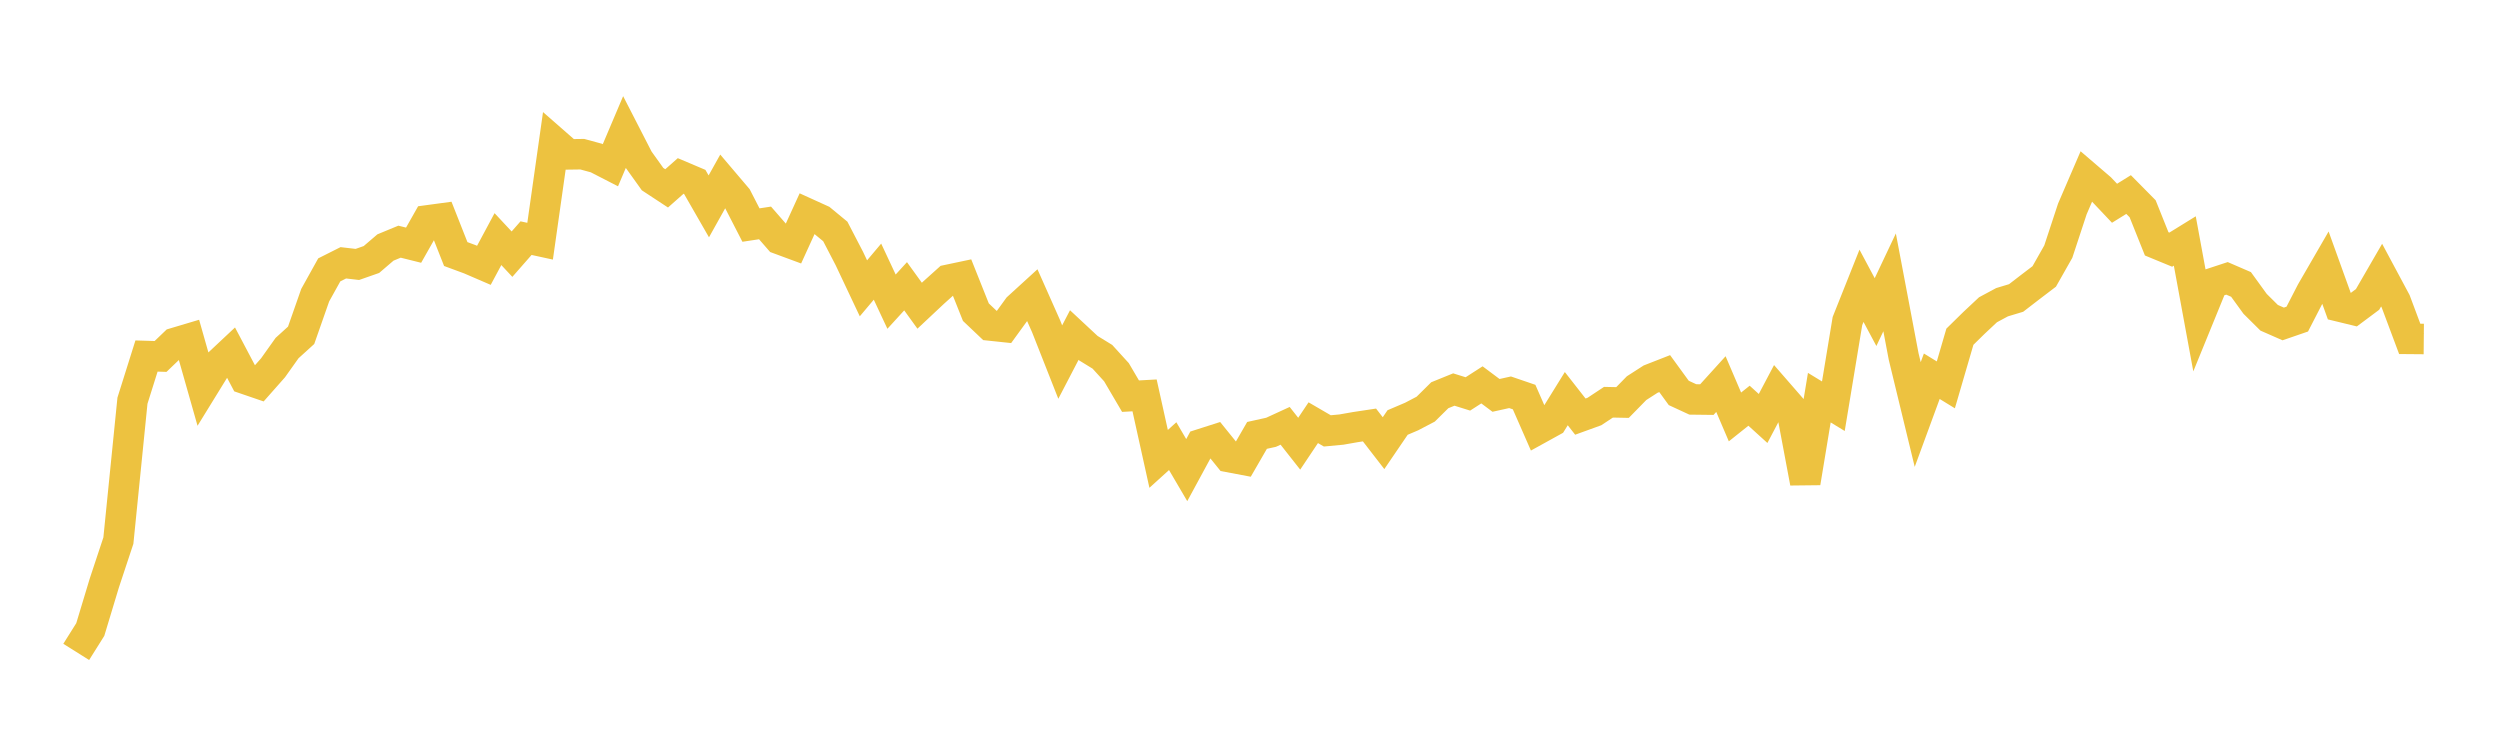 <svg width="164" height="48" xmlns="http://www.w3.org/2000/svg" xmlns:xlink="http://www.w3.org/1999/xlink"><path fill="none" stroke="rgb(237,194,64)" stroke-width="2" d="M5,42.765L5.922,41.297L6.844,38.245L7.766,35.464L8.689,26.287L9.611,23.355L10.533,23.383L11.455,22.499L12.377,22.224L13.299,25.471L14.222,23.973L15.144,23.108L16.066,24.856L16.988,25.172L17.91,24.129L18.832,22.833L19.754,21.996L20.677,19.363L21.599,17.704L22.521,17.24L23.443,17.347L24.365,17.024L25.287,16.235L26.21,15.854L27.132,16.084L28.054,14.455L28.976,14.33L29.898,16.666L30.82,17.007L31.743,17.405L32.665,15.686L33.587,16.673L34.509,15.622L35.431,15.823L36.353,9.321L37.275,10.128L38.198,10.115L39.12,10.366L40.042,10.84L40.964,8.666L41.886,10.462L42.808,11.75L43.731,12.357L44.653,11.542L45.575,11.933L46.497,13.538L47.419,11.886L48.341,12.971L49.263,14.764L50.186,14.624L51.108,15.683L52.03,16.024L52.952,14.005L53.874,14.424L54.796,15.184L55.719,16.962L56.641,18.914L57.563,17.82L58.485,19.789L59.407,18.779L60.329,20.055L61.251,19.19L62.174,18.361L63.096,18.166L64.018,20.478L64.94,21.352L65.862,21.45L66.784,20.18L67.707,19.338L68.629,21.413L69.551,23.752L70.473,21.98L71.395,22.839L72.317,23.405L73.24,24.418L74.162,25.988L75.084,25.937L76.006,30.103L76.928,29.267L77.85,30.84L78.772,29.139L79.695,28.844L80.617,29.985L81.539,30.159L82.461,28.562L83.383,28.358L84.305,27.934L85.228,29.107L86.15,27.729L87.072,28.266L87.994,28.18L88.916,28.018L89.838,27.879L90.76,29.071L91.683,27.716L92.605,27.323L93.527,26.84L94.449,25.928L95.371,25.553L96.293,25.841L97.216,25.247L98.138,25.937L99.06,25.733L99.982,26.048L100.904,28.151L101.826,27.642L102.749,26.151L103.671,27.33L104.593,26.996L105.515,26.386L106.437,26.405L107.359,25.463L108.281,24.87L109.204,24.509L110.126,25.776L111.048,26.202L111.97,26.213L112.892,25.196L113.814,27.351L114.737,26.615L115.659,27.452L116.581,25.705L117.503,26.764L118.425,31.666L119.347,26.086L120.269,26.648L121.192,21.062L122.114,18.748L123.036,20.474L123.958,18.523L124.88,23.39L125.802,27.193L126.725,24.681L127.647,25.247L128.569,22.089L129.491,21.184L130.413,20.32L131.335,19.825L132.257,19.547L133.18,18.836L134.102,18.134L135.024,16.506L135.946,13.707L136.868,11.567L137.79,12.358L138.713,13.334L139.635,12.762L140.557,13.695L141.479,15.997L142.401,16.377L143.323,15.808L144.246,20.822L145.168,18.564L146.09,18.261L147.012,18.659L147.934,19.931L148.856,20.846L149.778,21.251L150.701,20.933L151.623,19.141L152.545,17.548L153.467,20.107L154.389,20.331L155.311,19.643L156.234,18.047L157.156,19.768L158.078,22.231L159,22.239"></path></svg>